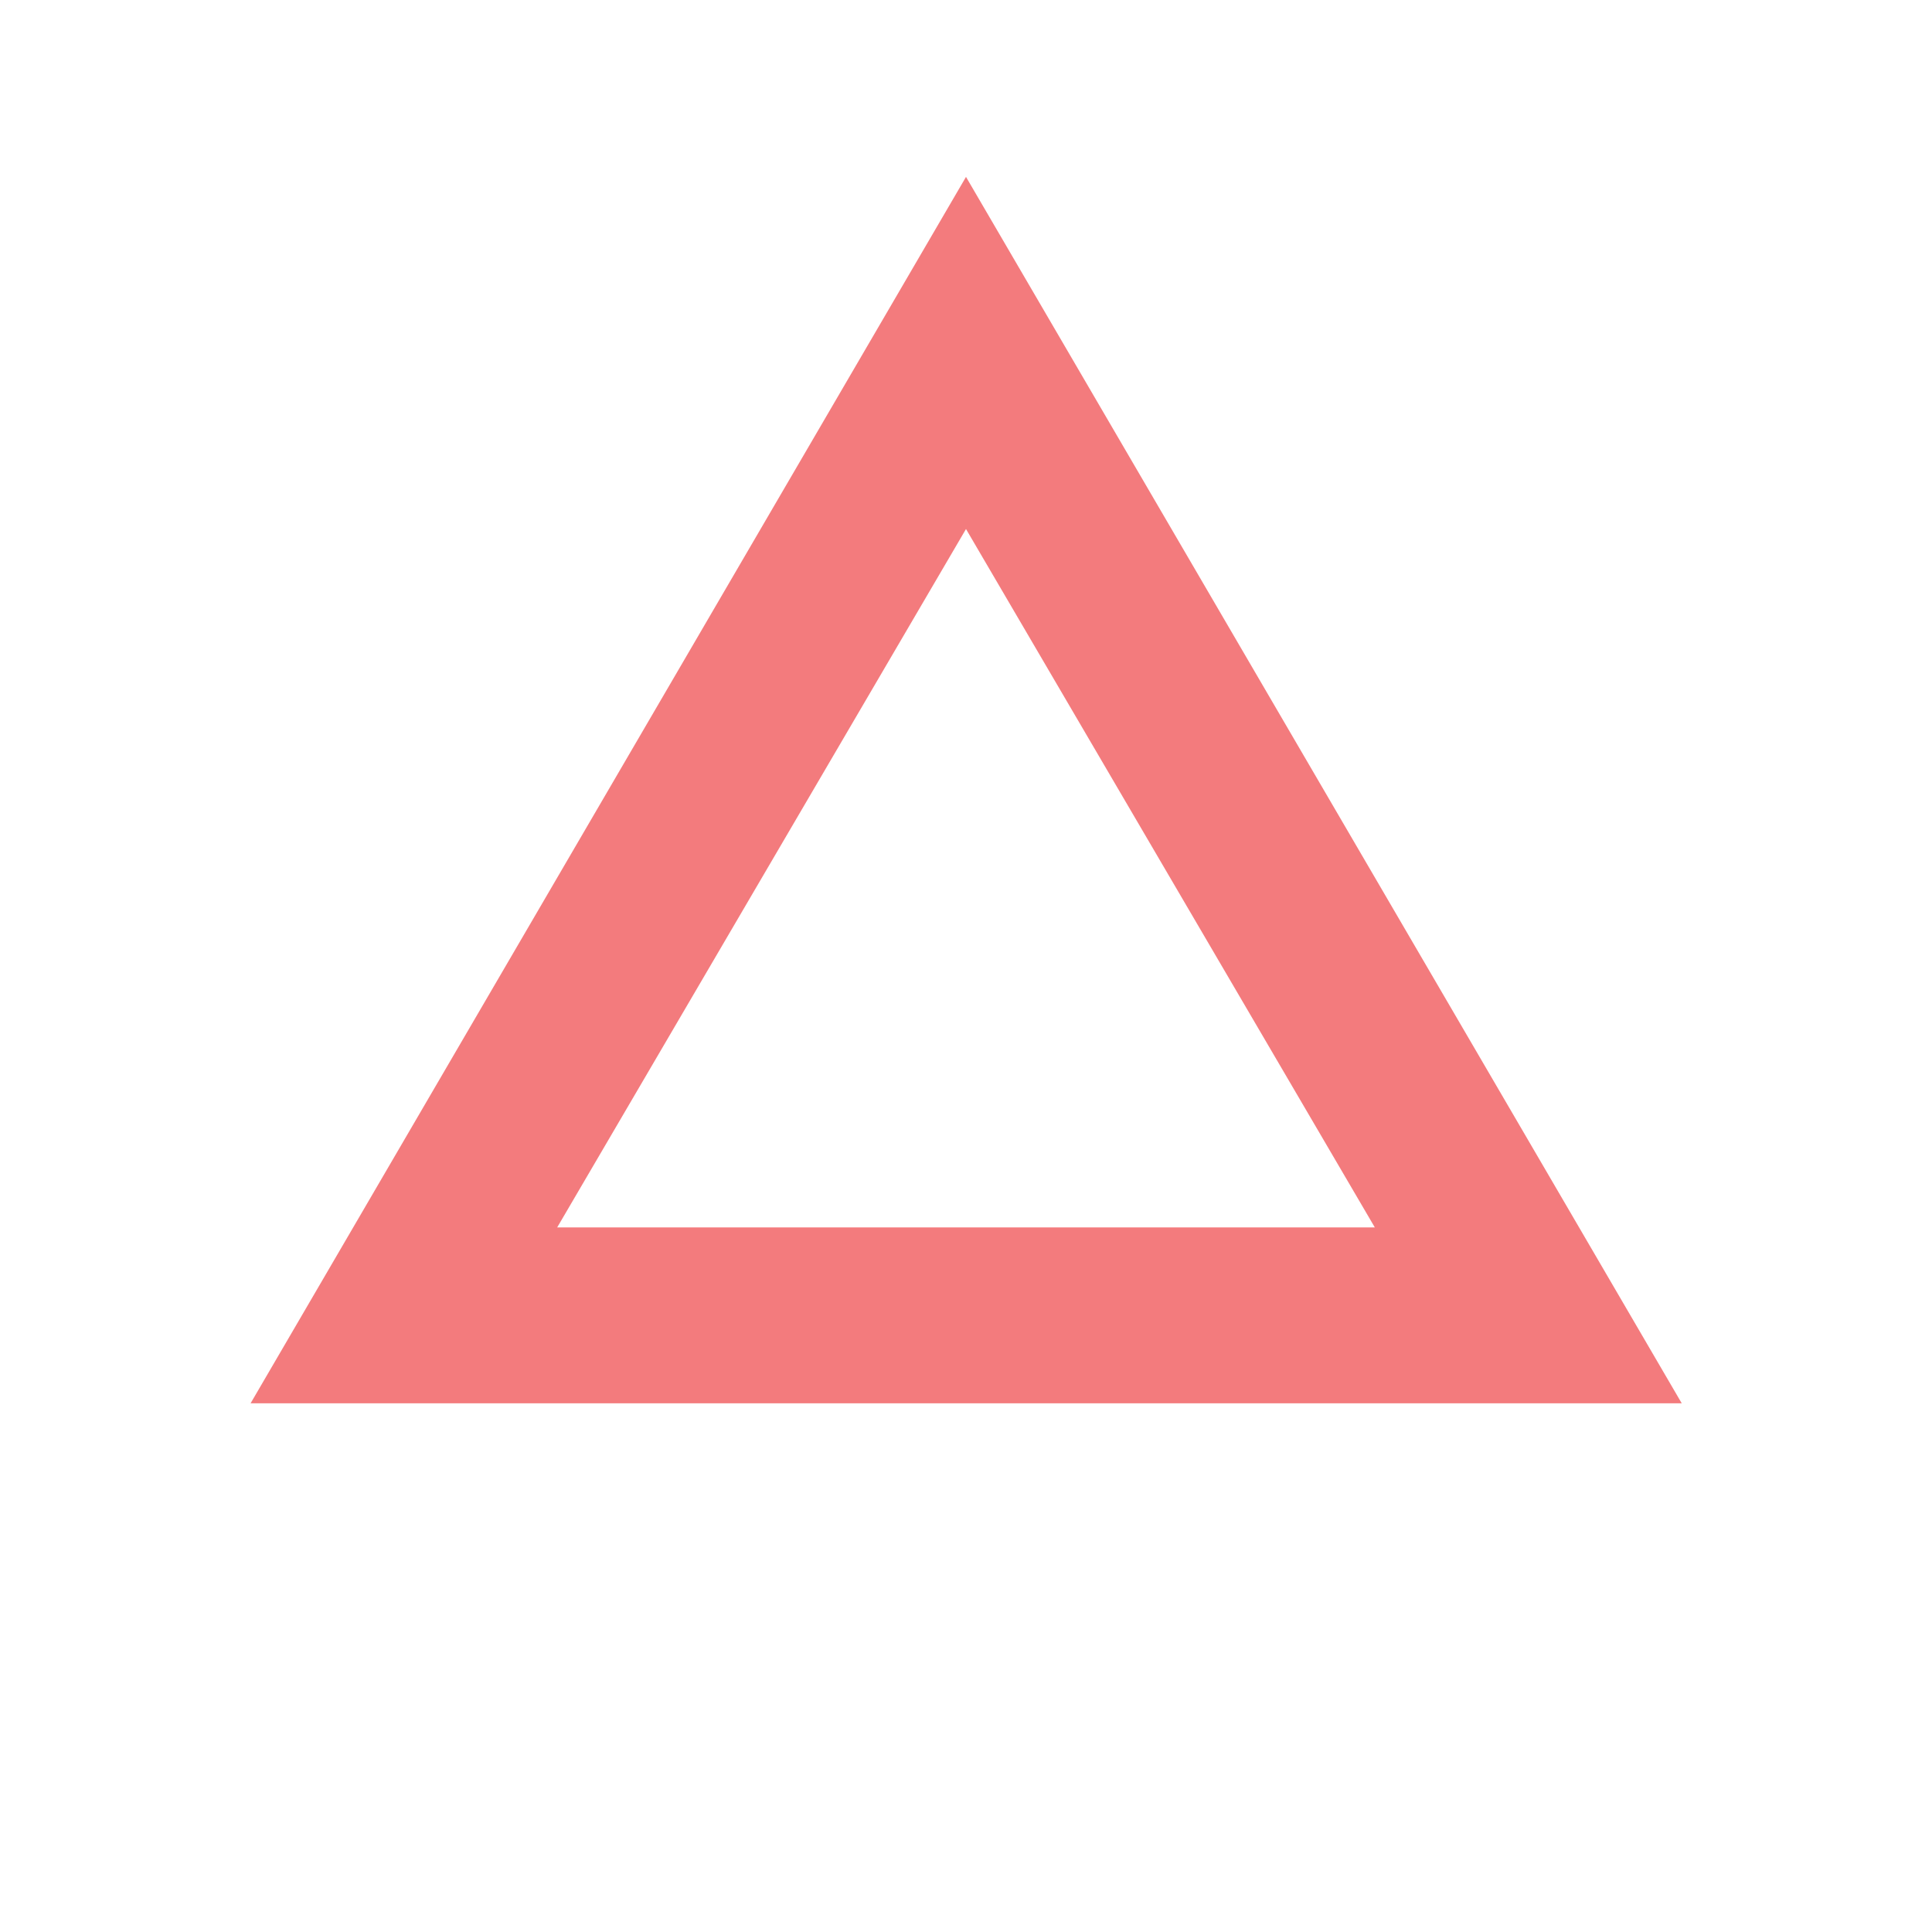 <svg xmlns="http://www.w3.org/2000/svg" id="Layer_1" data-name="Layer 1" viewBox="0 0 58.98 58.98"><defs><style>      .cls-1 {        fill: #f37b7d;      }    </style></defs><path class="cls-1" d="M7.65,42.84h43.69L29.49,5.4,7.65,42.84ZM29.49,16.15l12.48,21.32h-24.96l12.48-21.32h0Z"></path></svg>